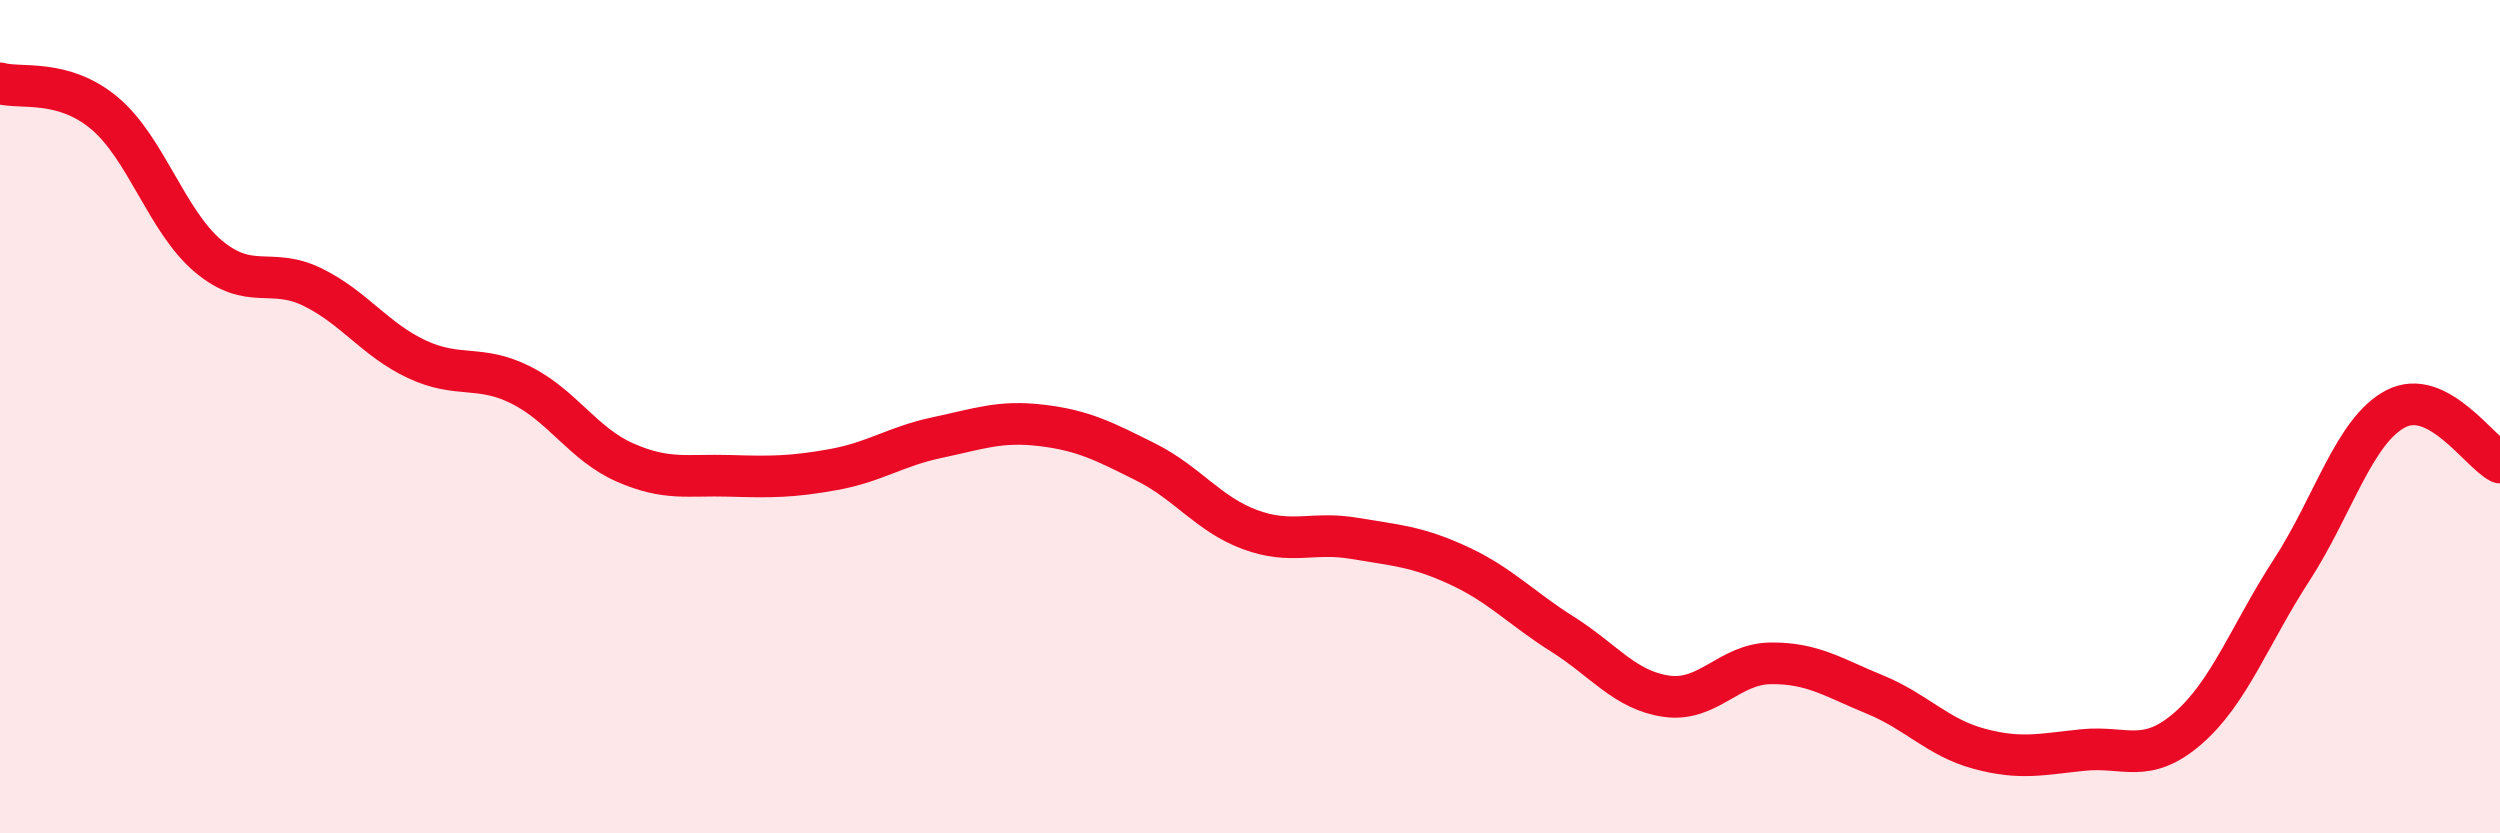 
    <svg width="60" height="20" viewBox="0 0 60 20" xmlns="http://www.w3.org/2000/svg">
      <path
        d="M 0,2 C 0.5,2.14 1.5,1.88 2.5,2.71 C 3.5,3.54 4,5.31 5,6.15 C 6,6.99 6.5,6.4 7.5,6.89 C 8.5,7.38 9,8.15 10,8.62 C 11,9.09 11.5,8.74 12.5,9.24 C 13.5,9.74 14,10.66 15,11.1 C 16,11.54 16.5,11.39 17.5,11.42 C 18.5,11.45 19,11.45 20,11.27 C 21,11.09 21.5,10.71 22.5,10.5 C 23.5,10.29 24,10.09 25,10.21 C 26,10.33 26.5,10.59 27.5,11.09 C 28.5,11.59 29,12.34 30,12.71 C 31,13.08 31.5,12.75 32.5,12.92 C 33.5,13.09 34,13.11 35,13.57 C 36,14.03 36.5,14.59 37.5,15.22 C 38.5,15.85 39,16.57 40,16.71 C 41,16.85 41.5,15.93 42.5,15.92 C 43.5,15.91 44,16.26 45,16.67 C 46,17.08 46.5,17.7 47.5,17.97 C 48.5,18.24 49,18.1 50,18 C 51,17.9 51.5,18.35 52.5,17.49 C 53.5,16.63 54,15.22 55,13.68 C 56,12.14 56.5,10.33 57.5,9.81 C 58.5,9.29 59.5,10.84 60,11.1L60 20L0 20Z"
        fill="#EB0A25"
        opacity="0.1"
        stroke-linecap="round"
        stroke-linejoin="round"
      />
      <path
        d="M 0,2 C 0.5,2.14 1.5,1.88 2.5,2.71 C 3.5,3.54 4,5.31 5,6.15 C 6,6.99 6.5,6.4 7.5,6.89 C 8.5,7.38 9,8.15 10,8.62 C 11,9.09 11.5,8.74 12.5,9.24 C 13.5,9.74 14,10.66 15,11.1 C 16,11.54 16.5,11.39 17.5,11.42 C 18.5,11.45 19,11.45 20,11.27 C 21,11.09 21.5,10.71 22.5,10.5 C 23.5,10.29 24,10.09 25,10.21 C 26,10.33 26.5,10.59 27.5,11.09 C 28.5,11.59 29,12.34 30,12.71 C 31,13.08 31.5,12.75 32.5,12.92 C 33.5,13.09 34,13.11 35,13.57 C 36,14.03 36.5,14.59 37.5,15.22 C 38.5,15.85 39,16.57 40,16.71 C 41,16.85 41.5,15.93 42.5,15.92 C 43.5,15.91 44,16.26 45,16.67 C 46,17.08 46.5,17.7 47.5,17.97 C 48.5,18.24 49,18.1 50,18 C 51,17.9 51.5,18.35 52.5,17.49 C 53.5,16.63 54,15.22 55,13.68 C 56,12.14 56.5,10.33 57.5,9.81 C 58.5,9.29 59.5,10.84 60,11.1"
        stroke="#EB0A25"
        stroke-width="1"
        fill="none"
        stroke-linecap="round"
        stroke-linejoin="round"
      />
    </svg>
  